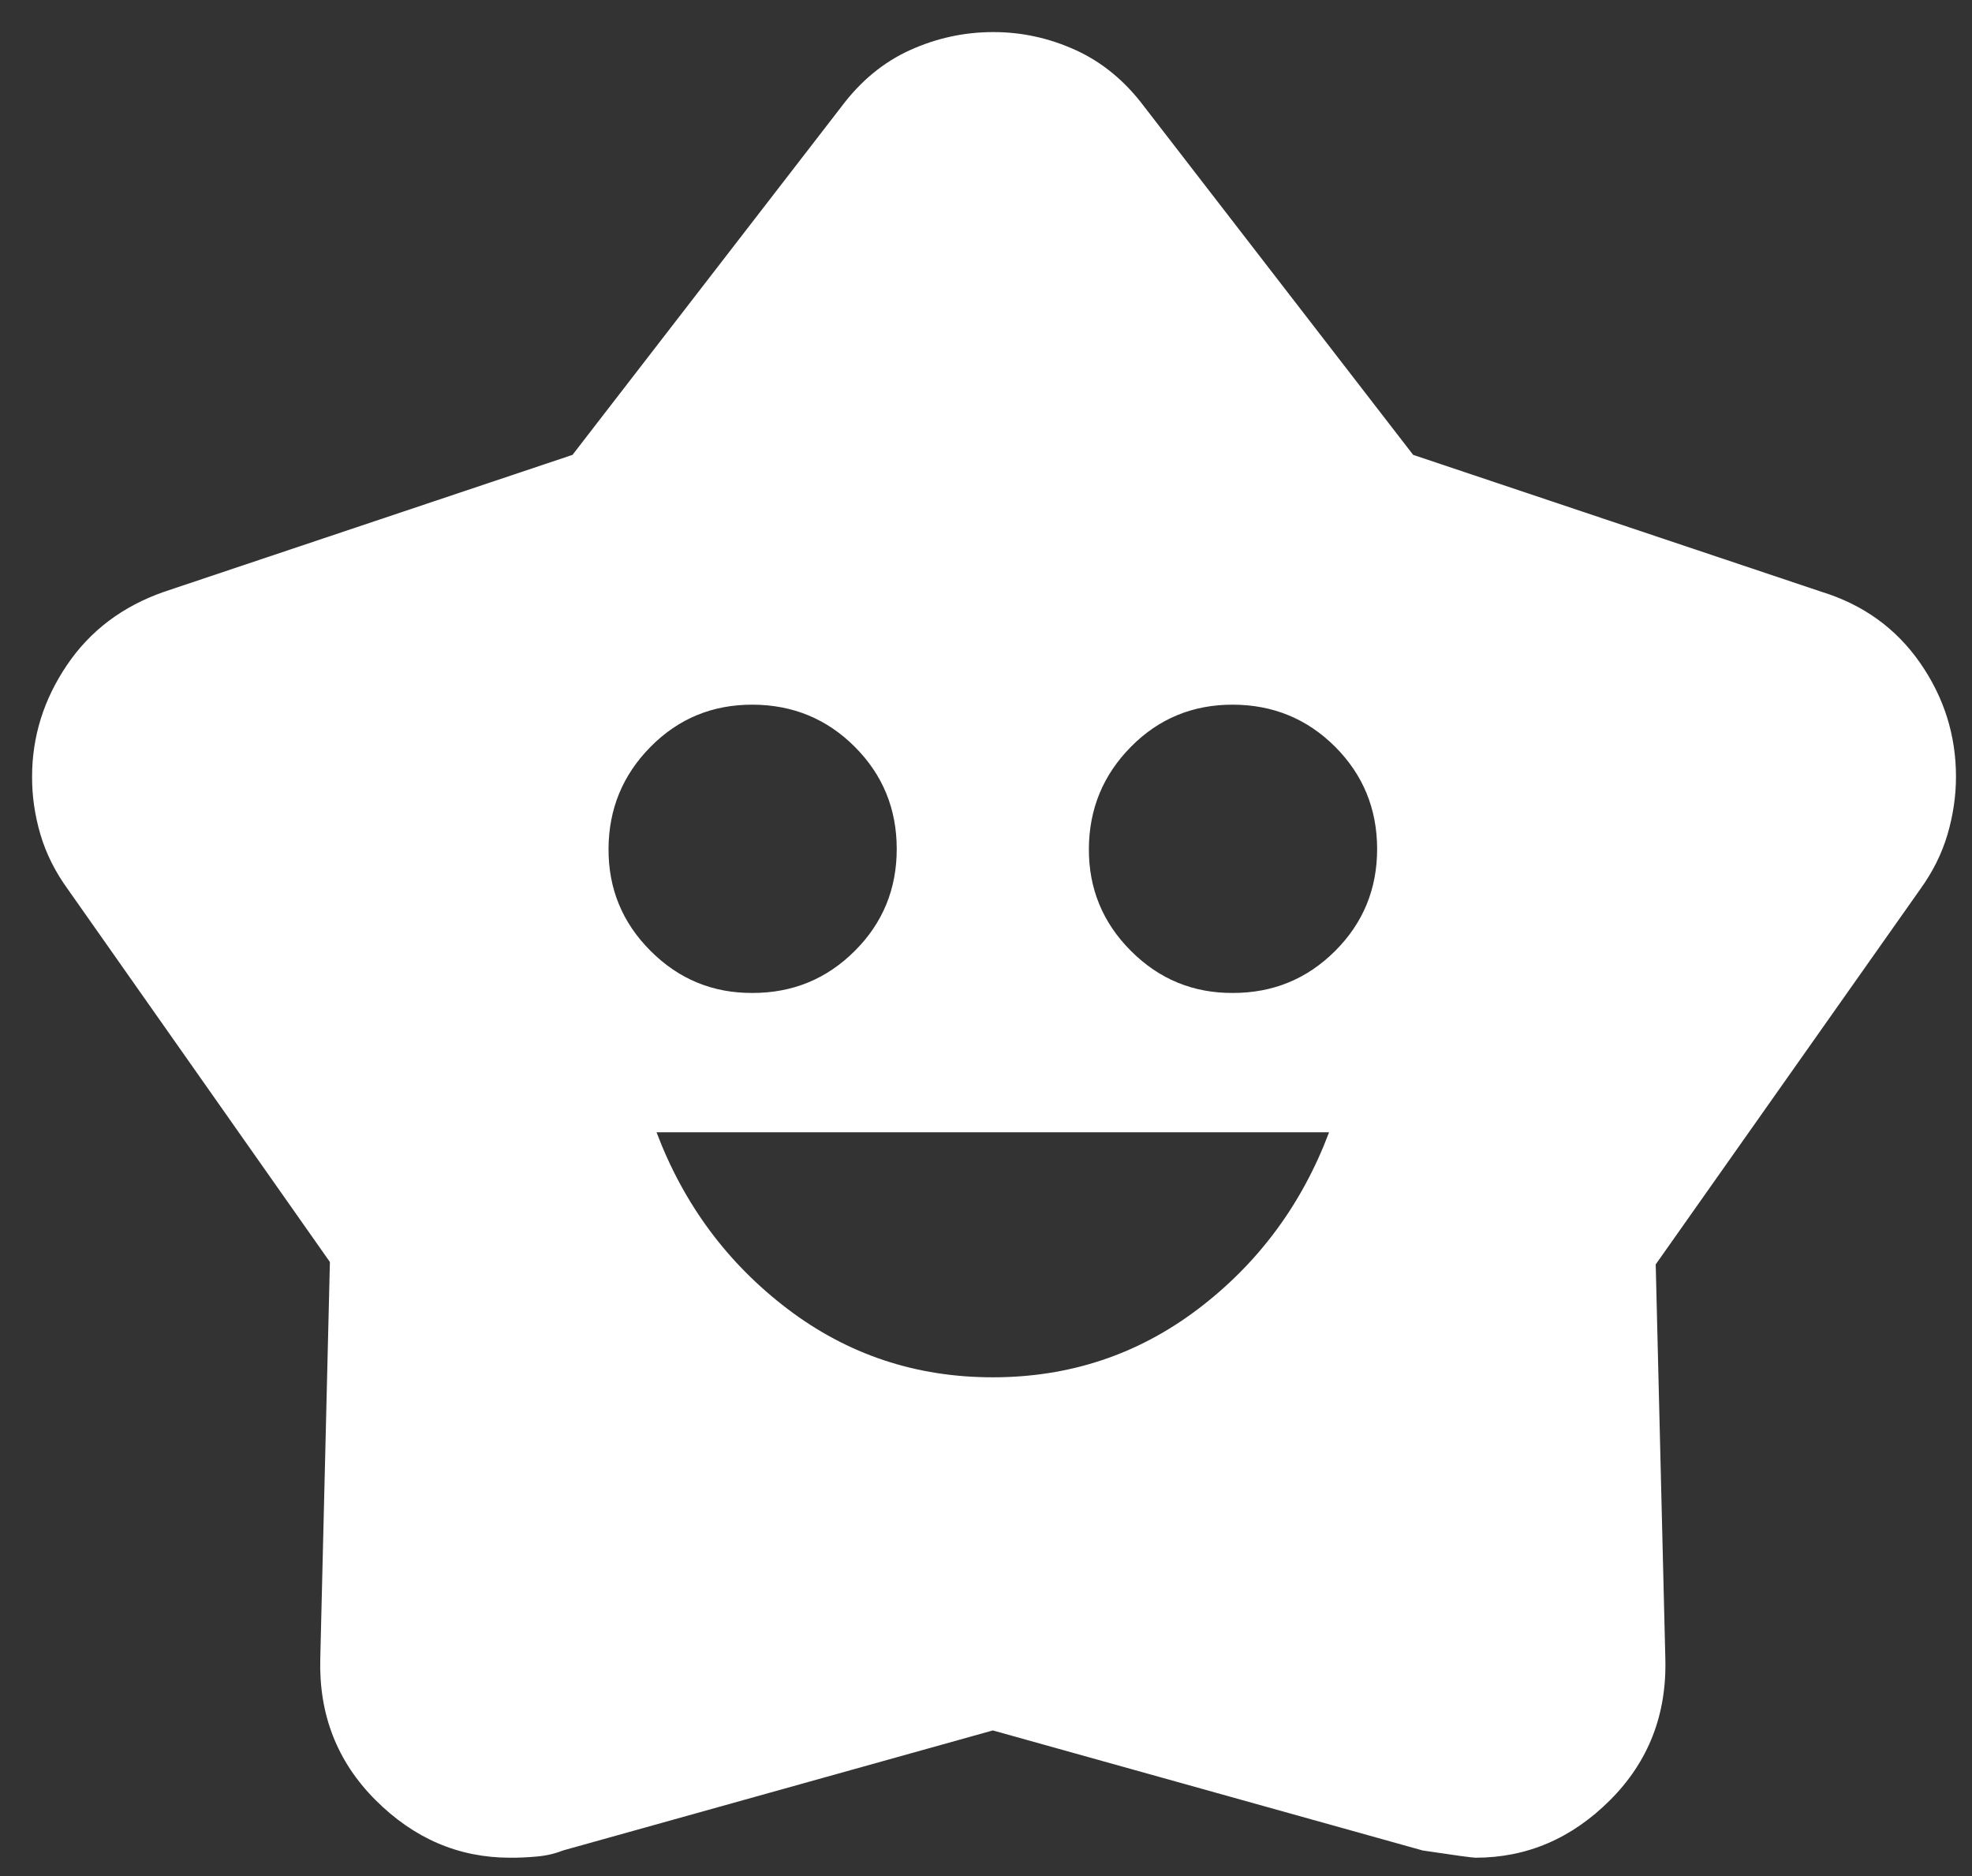 <svg width="41" height="39" viewBox="0 0 41 39" fill="none" xmlns="http://www.w3.org/2000/svg">
<rect x="0" y="0" width="41" height="39" fill="#333333" stroke="none"/>
<path d="M20.642 28.632C22.24 28.632 23.663 28.158 24.912 27.21C26.161 26.261 27.068 25.038 27.633 23.538H13.65C14.216 25.036 15.124 26.26 16.373 27.21C17.622 28.159 19.045 28.633 20.642 28.632ZM15.648 20.642C16.48 20.642 17.188 20.351 17.771 19.769C18.355 19.187 18.645 18.479 18.644 17.645C18.643 16.812 18.352 16.105 17.771 15.524C17.191 14.944 16.483 14.652 15.648 14.649C14.813 14.647 14.106 14.938 13.527 15.524C12.947 16.11 12.656 16.817 12.652 17.645C12.648 18.474 12.939 19.182 13.527 19.769C14.114 20.356 14.821 20.647 15.648 20.642ZM25.635 20.642C26.468 20.642 27.175 20.351 27.759 19.769C28.342 19.187 28.633 18.479 28.632 17.645C28.63 16.812 28.339 16.105 27.759 15.524C27.178 14.944 26.47 14.652 25.635 14.649C24.8 14.647 24.093 14.938 23.514 15.524C22.935 16.11 22.643 16.817 22.639 17.645C22.635 18.474 22.927 19.182 23.514 19.769C24.101 20.356 24.808 20.647 25.635 20.642ZM11.903 9.456L17.496 2.215C17.895 1.682 18.37 1.291 18.92 1.042C19.47 0.793 20.044 0.668 20.642 0.667C21.24 0.665 21.814 0.791 22.366 1.042C22.917 1.294 23.391 1.685 23.788 2.215L29.381 9.456L37.87 12.302C38.736 12.569 39.418 13.06 39.918 13.776C40.417 14.493 40.667 15.283 40.667 16.147C40.667 16.547 40.608 16.946 40.491 17.346C40.374 17.745 40.183 18.128 39.918 18.494L34.424 26.285L34.624 34.474C34.657 35.64 34.275 36.622 33.476 37.421C32.677 38.22 31.744 38.619 30.679 38.619C30.613 38.619 30.246 38.569 29.581 38.469L20.642 35.973L11.703 38.469C11.536 38.536 11.353 38.578 11.153 38.595C10.954 38.613 10.771 38.621 10.604 38.619C9.539 38.619 8.607 38.22 7.808 37.421C7.009 36.622 6.626 35.64 6.659 34.474L6.859 26.235L1.416 18.494C1.149 18.128 0.958 17.745 0.84 17.346C0.723 16.946 0.665 16.547 0.667 16.147C0.667 15.315 0.908 14.541 1.392 13.826C1.875 13.111 2.549 12.603 3.413 12.302L11.903 9.456Z" fill="white"/>
</svg>
